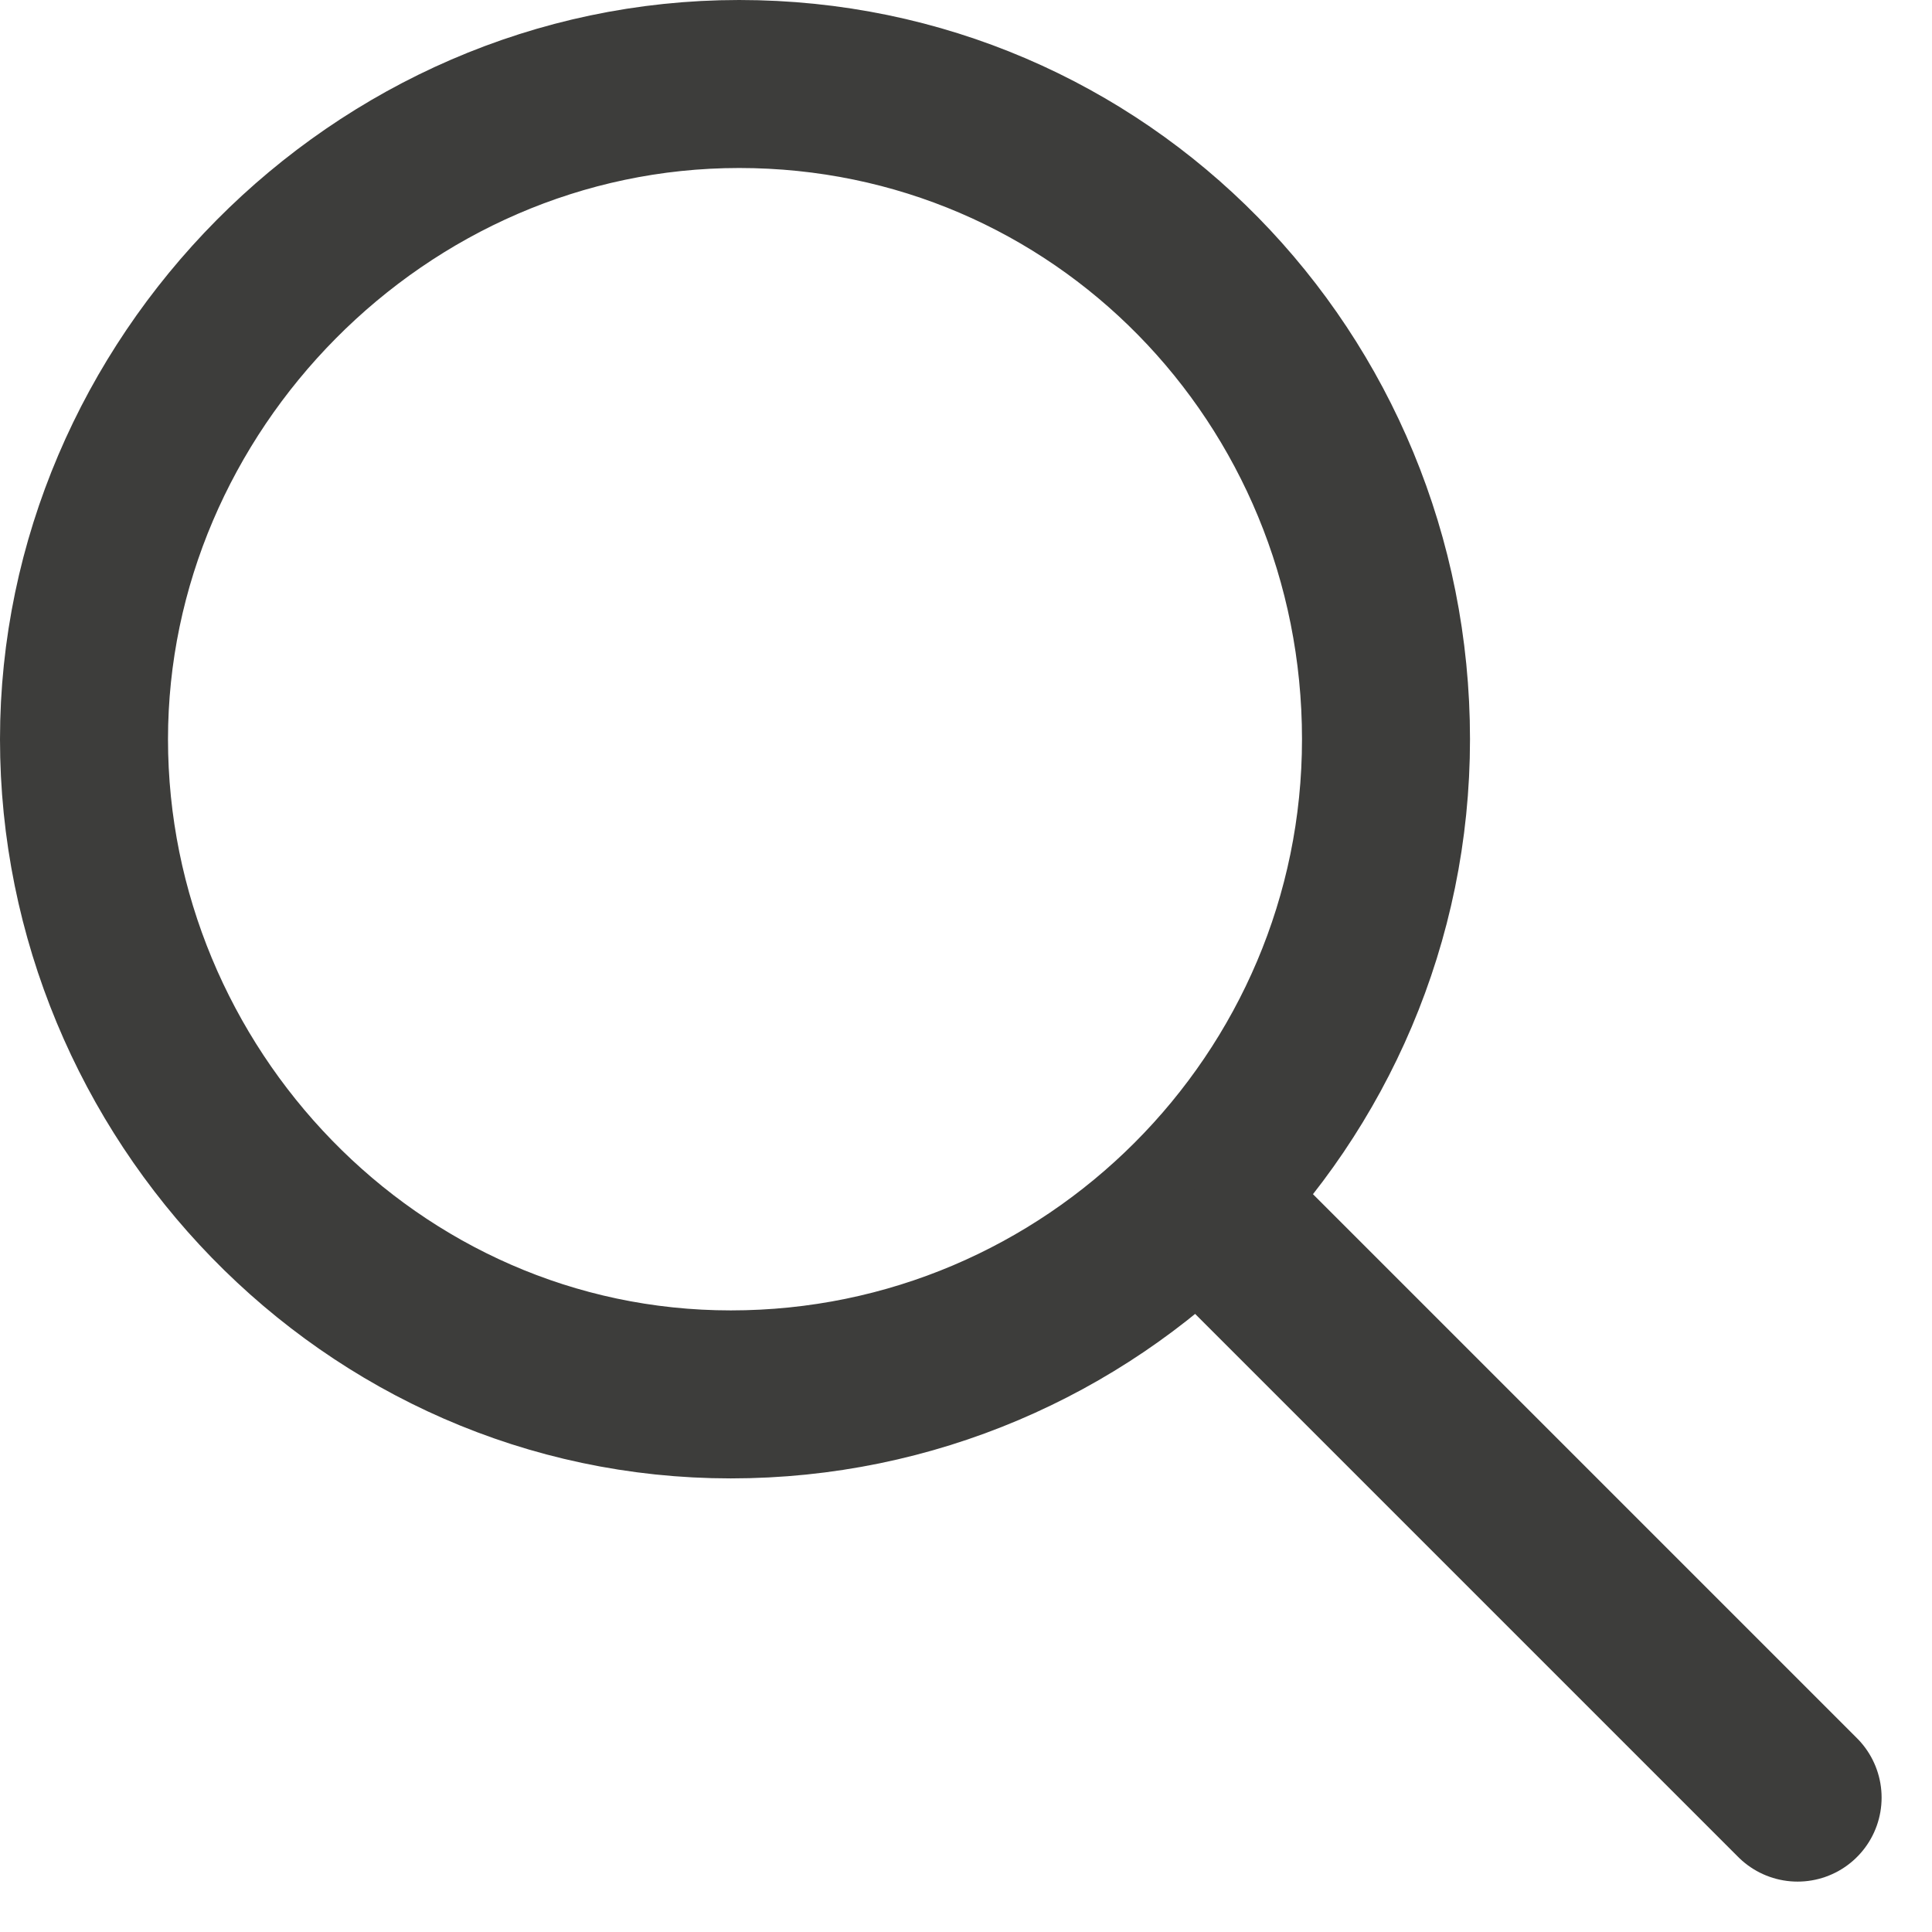 <?xml version="1.0" encoding="utf-8"?>
<!-- Generator: Adobe Illustrator 24.0.2, SVG Export Plug-In . SVG Version: 6.00 Build 0)  -->
<svg version="1.1" id="Layer_1" xmlns="http://www.w3.org/2000/svg" xmlns:xlink="http://www.w3.org/1999/xlink" x="0px" y="0px"
	 viewBox="0 0 23 23" style="enable-background:new 0 0 23 23;" xml:space="preserve">
<style type="text/css">
	.st0{fill:none;stroke:#3D3D3B;stroke-width:2;stroke-linecap:round;stroke-linejoin:round;}
</style>
<title>Search</title>
<desc>Created with Sketch.</desc>
<g id="Quicklinks---Desktop" transform="translate(-953, -8)">
	<g id="Search" transform="translate(954, 9)">
		<path id="Stroke-1" class="st0" d="M15.5,7.8c0,4.3-3.5,7.8-7.8,7.8S0,12,0,7.8S3.5,0,7.8,0S15.5,3.5,15.5,7.8z"/>
		<path id="Stroke-3" class="st0" d="M13.9,13.9l6.5,6.5"/>
	</g>
</g>
</svg>
